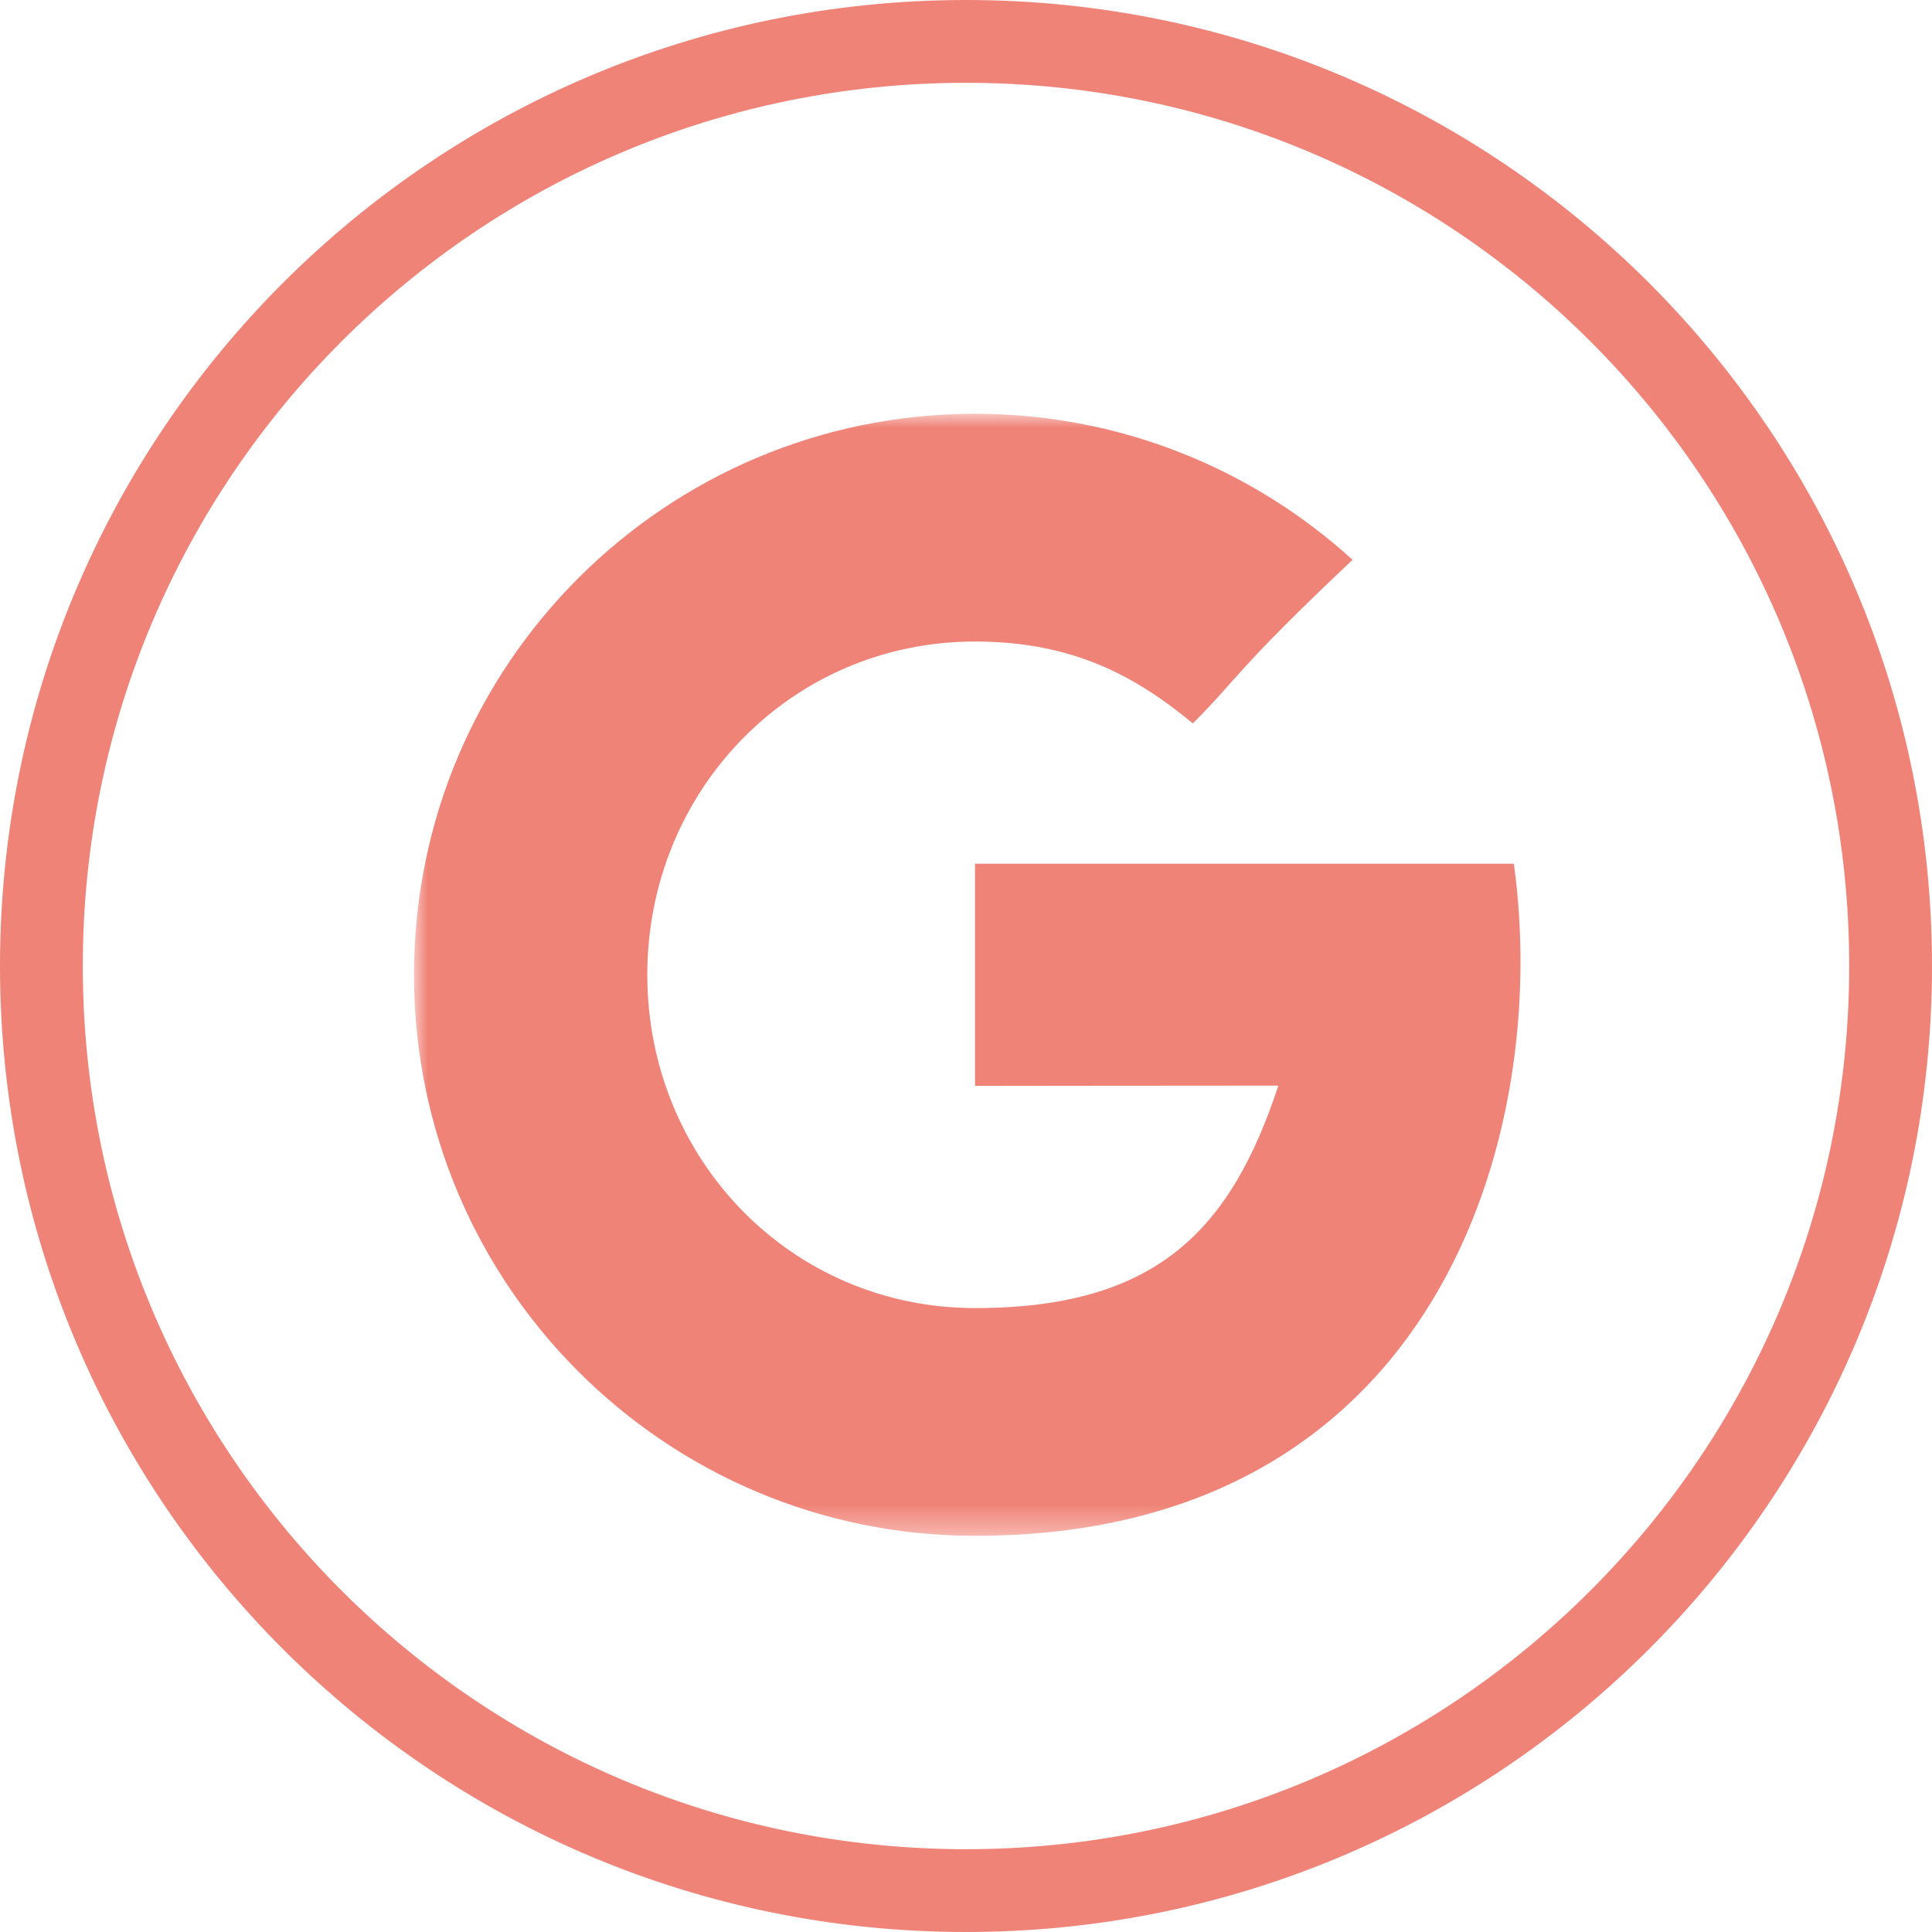 <?xml version="1.0" encoding="UTF-8"?>
<svg width="70px" height="70px" viewBox="0 0 70 70" version="1.1" xmlns="http://www.w3.org/2000/svg" xmlns:xlink="http://www.w3.org/1999/xlink">
    <defs>
        <polygon id="path-1" points="0 0 64 0 64 40.646 0 40.646"></polygon>
    </defs>
    <g id="icon_google_suite" stroke="none" stroke-width="1" fill="none" fill-rule="evenodd">
        <path d="M35,0 C54.33,0 70,15.67 70,35 C70,54.33 54.33,70 35,70 C15.67,70 0,54.33 0,35 C0,15.67 15.67,0 35,0 Z M35,3 C17.327,3 3,17.327 3,35 C3,52.673 17.327,67 35,67 C52.673,67 67,52.673 67,35 C67,17.327 52.673,3 35,3 Z" id="Oval" fill="#F08377" fill-rule="nonzero"></path>
        <g id="G+" transform="translate(15, 15)">
            <mask id="mask-2" fill="white">
                <use xlink:href="#path-1"></use>
            </mask>
            <g id="Clip-2"></g>
            <path d="M20.327,16.294 L20.327,24.344 C20.327,24.344 28.137,24.334 31.317,24.334 C29.595,29.553 26.917,32.394 20.327,32.394 C13.658,32.394 8.453,26.988 8.453,20.319 C8.453,13.65 13.658,8.244 20.327,8.244 C23.853,8.244 26.13,9.483 28.219,11.21 C29.891,9.538 29.752,9.3 34.006,5.283 C30.394,1.996 25.595,-0.008 20.327,-0.008 C9.101,-0.008 0,9.093 0,20.319 C0,31.545 9.101,40.646 20.327,40.646 C37.107,40.646 41.209,26.035 39.849,16.294 C35.877,16.294 20.327,16.294 20.327,16.294 L20.327,16.294 Z" id="Fill-1" fill="#F08377" mask="url(#mask-2)"></path>
        </g>
    </g>
</svg>
